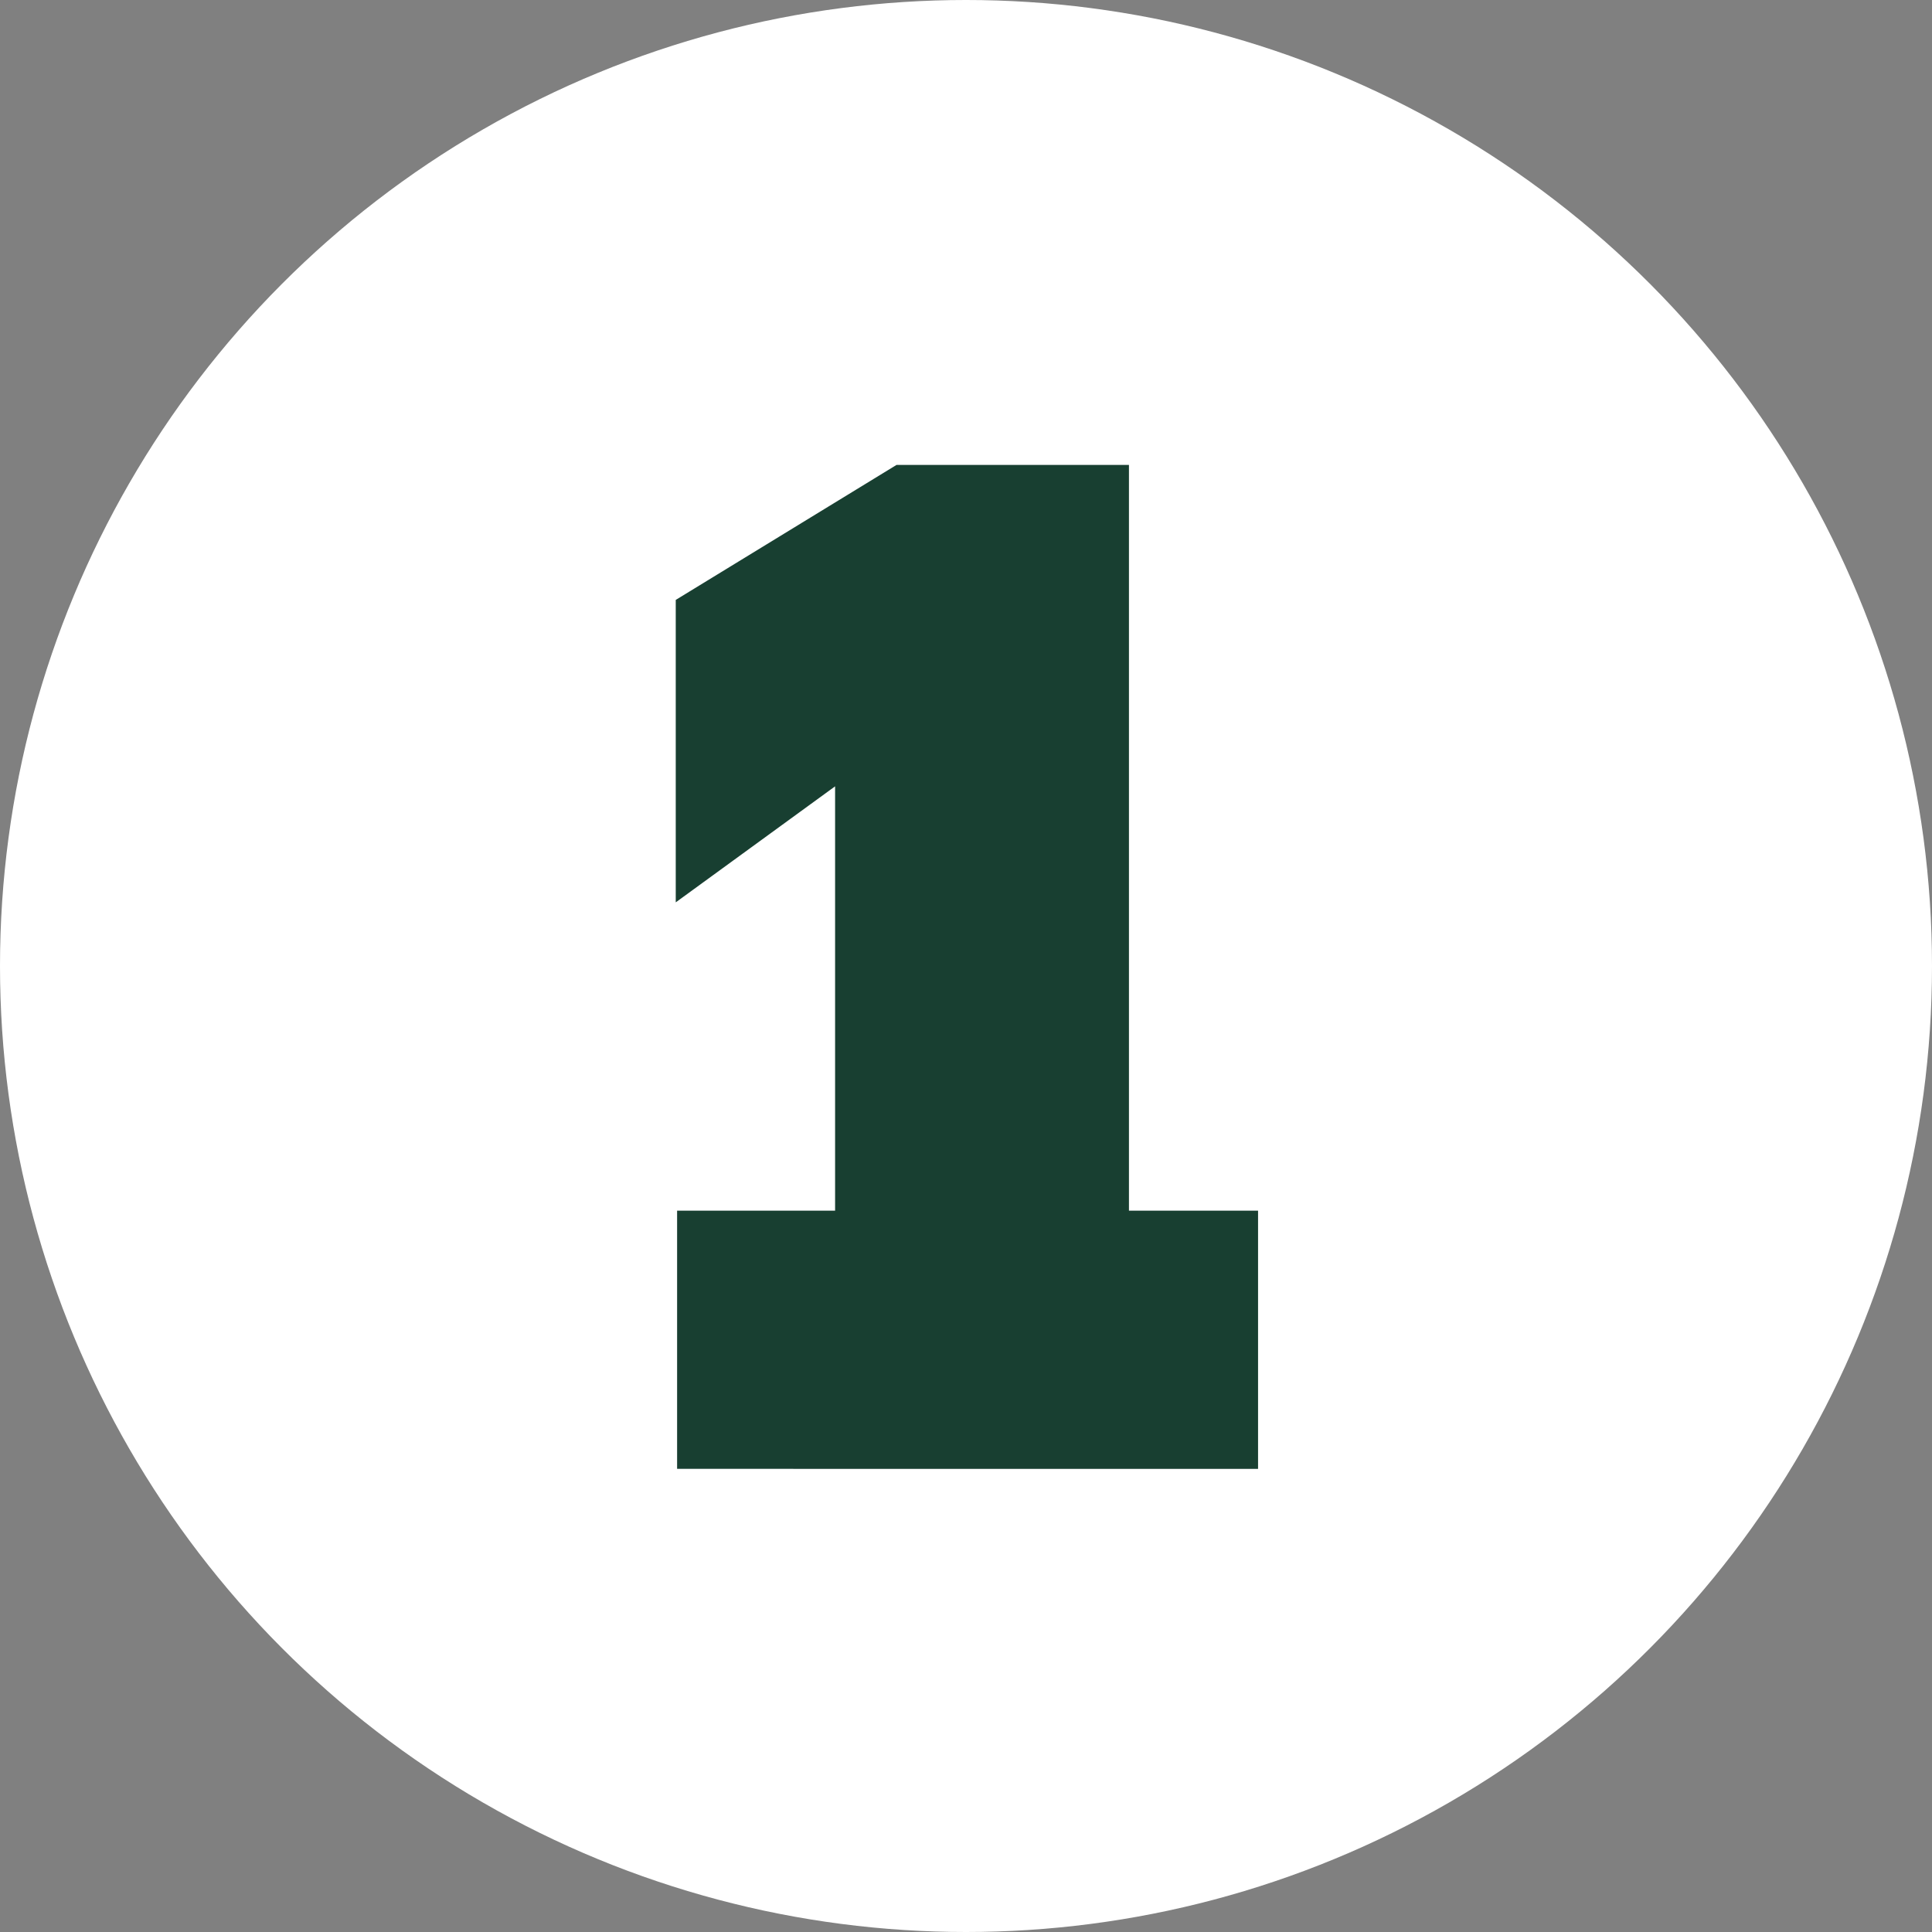 <?xml version="1.0" encoding="utf-8"?>
<!-- Generator: Adobe Illustrator 26.1.0, SVG Export Plug-In . SVG Version: 6.00 Build 0)  -->
<svg version="1.1" id="Layer_1" xmlns="http://www.w3.org/2000/svg" xmlns:xlink="http://www.w3.org/1999/xlink" x="0px" y="0px"
	 viewBox="0 0 428 428" style="enable-background:new 0 0 428 428;" xml:space="preserve">
<rect x="0" y="0" width="428" height="428" fill="#808080" stroke="none"/>
<style type="text/css">
	.st0{fill:#FFFFFF;}
	.st1{enable-background:new    ;}
	.st2{fill:#183F31;}
</style>
<g id="Layer_1_00000096752022202699096540000011535612888055237767_">
	<ellipse id="Ellipse_1" class="st0" cx="214" cy="214" rx="214" ry="214"/>
</g>
<g id="_x31_">
	<g class="st1">
		<path class="st2" d="M278.7,268.2v57.2H150v-57.2h35v-94l-35.3,25.7v-67l48.9-29.9h51.5v165.2H278.7z"/>
	</g>
</g>
</svg>
